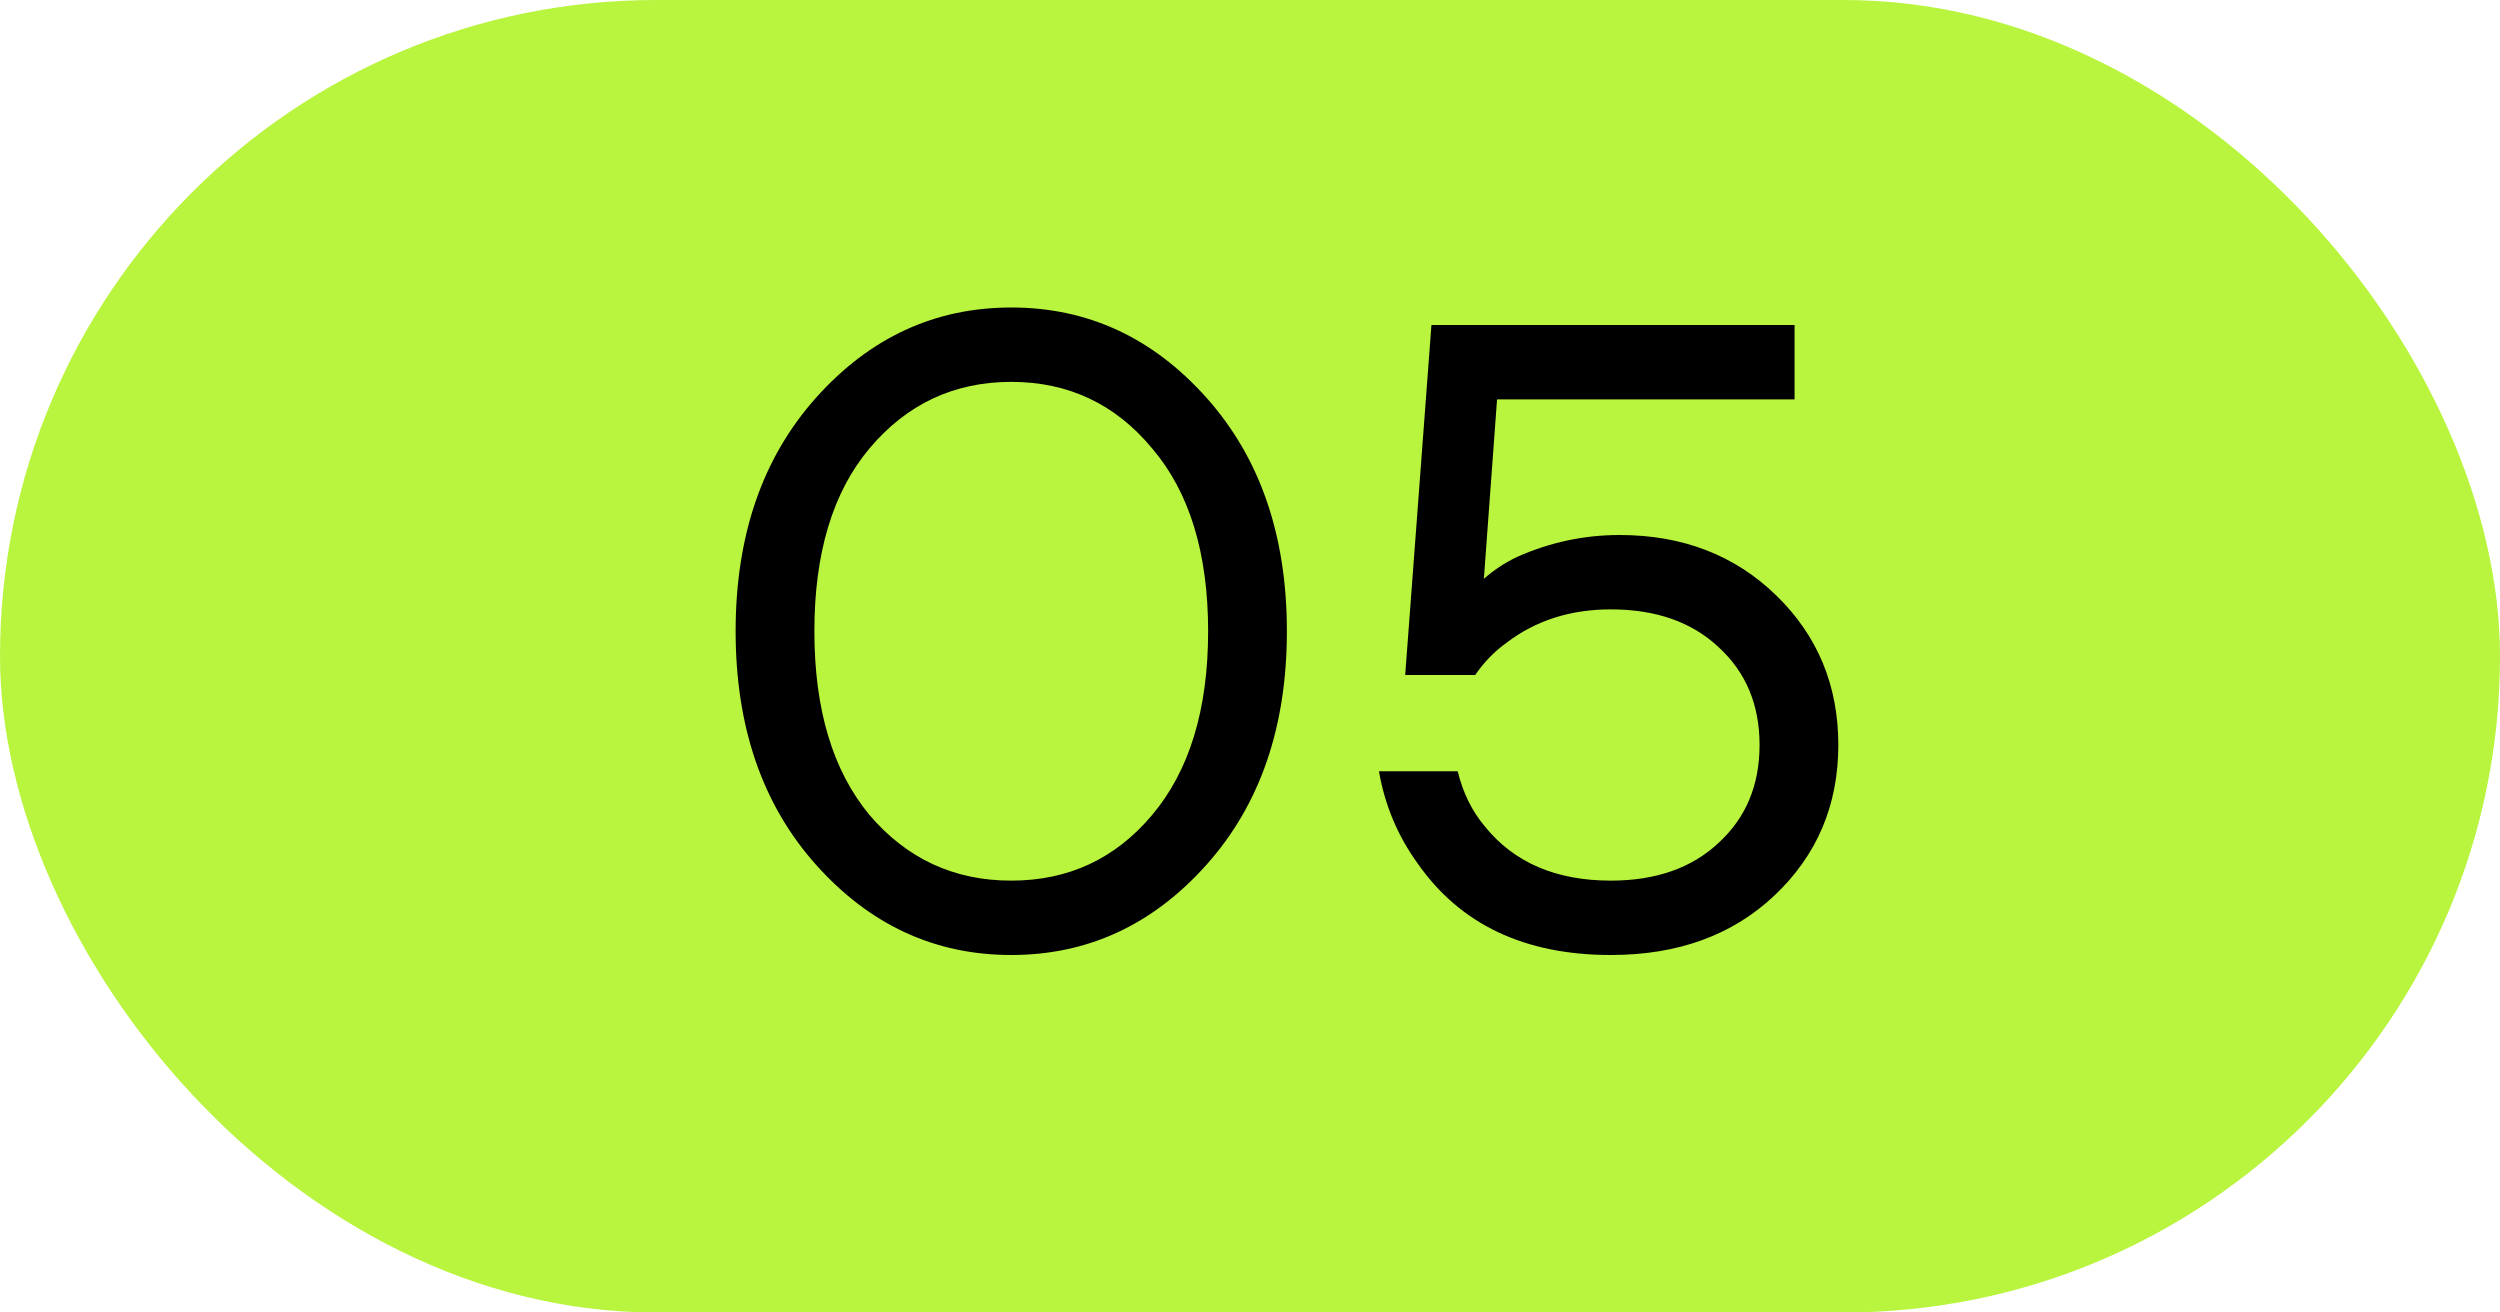 <?xml version="1.0" encoding="UTF-8"?> <svg xmlns="http://www.w3.org/2000/svg" width="40" height="21" viewBox="0 0 40 21" fill="none"><rect width="40" height="21" rx="10.5" fill="#B9F43E"></rect><path d="M13.058 13.838C12.199 12.877 11.77 11.631 11.77 10.1C11.77 8.569 12.199 7.323 13.058 6.362C13.917 5.401 14.957 4.92 16.18 4.92C17.403 4.92 18.443 5.401 19.302 6.362C20.161 7.323 20.59 8.569 20.59 10.1C20.59 11.631 20.161 12.877 19.302 13.838C18.443 14.799 17.403 15.28 16.18 15.28C14.957 15.28 13.917 14.799 13.058 13.838ZM13.912 7.174C13.324 7.874 13.03 8.849 13.03 10.1C13.03 11.351 13.324 12.331 13.912 13.04C14.509 13.74 15.265 14.09 16.18 14.09C17.095 14.09 17.846 13.74 18.434 13.04C19.031 12.331 19.33 11.351 19.33 10.1C19.33 8.849 19.031 7.874 18.434 7.174C17.846 6.465 17.095 6.11 16.18 6.11C15.265 6.11 14.509 6.465 13.912 7.174ZM22.063 12.34H23.323C23.407 12.685 23.552 12.979 23.757 13.222C24.224 13.801 24.896 14.09 25.773 14.09C26.492 14.09 27.066 13.889 27.495 13.488C27.934 13.087 28.153 12.564 28.153 11.92C28.153 11.276 27.934 10.753 27.495 10.352C27.066 9.951 26.492 9.75 25.773 9.75C25.129 9.75 24.574 9.927 24.107 10.282C23.911 10.422 23.743 10.595 23.603 10.8H22.483L22.903 5.2H28.713V6.39H23.953L23.743 9.246V9.26C23.902 9.12 24.079 9.003 24.275 8.91C24.798 8.677 25.344 8.56 25.913 8.56C26.921 8.56 27.757 8.882 28.419 9.526C29.082 10.17 29.413 10.968 29.413 11.92C29.413 12.881 29.073 13.684 28.391 14.328C27.719 14.963 26.847 15.28 25.773 15.28C24.392 15.28 23.361 14.79 22.679 13.81C22.362 13.371 22.157 12.881 22.063 12.34Z" fill="black"></path></svg> 